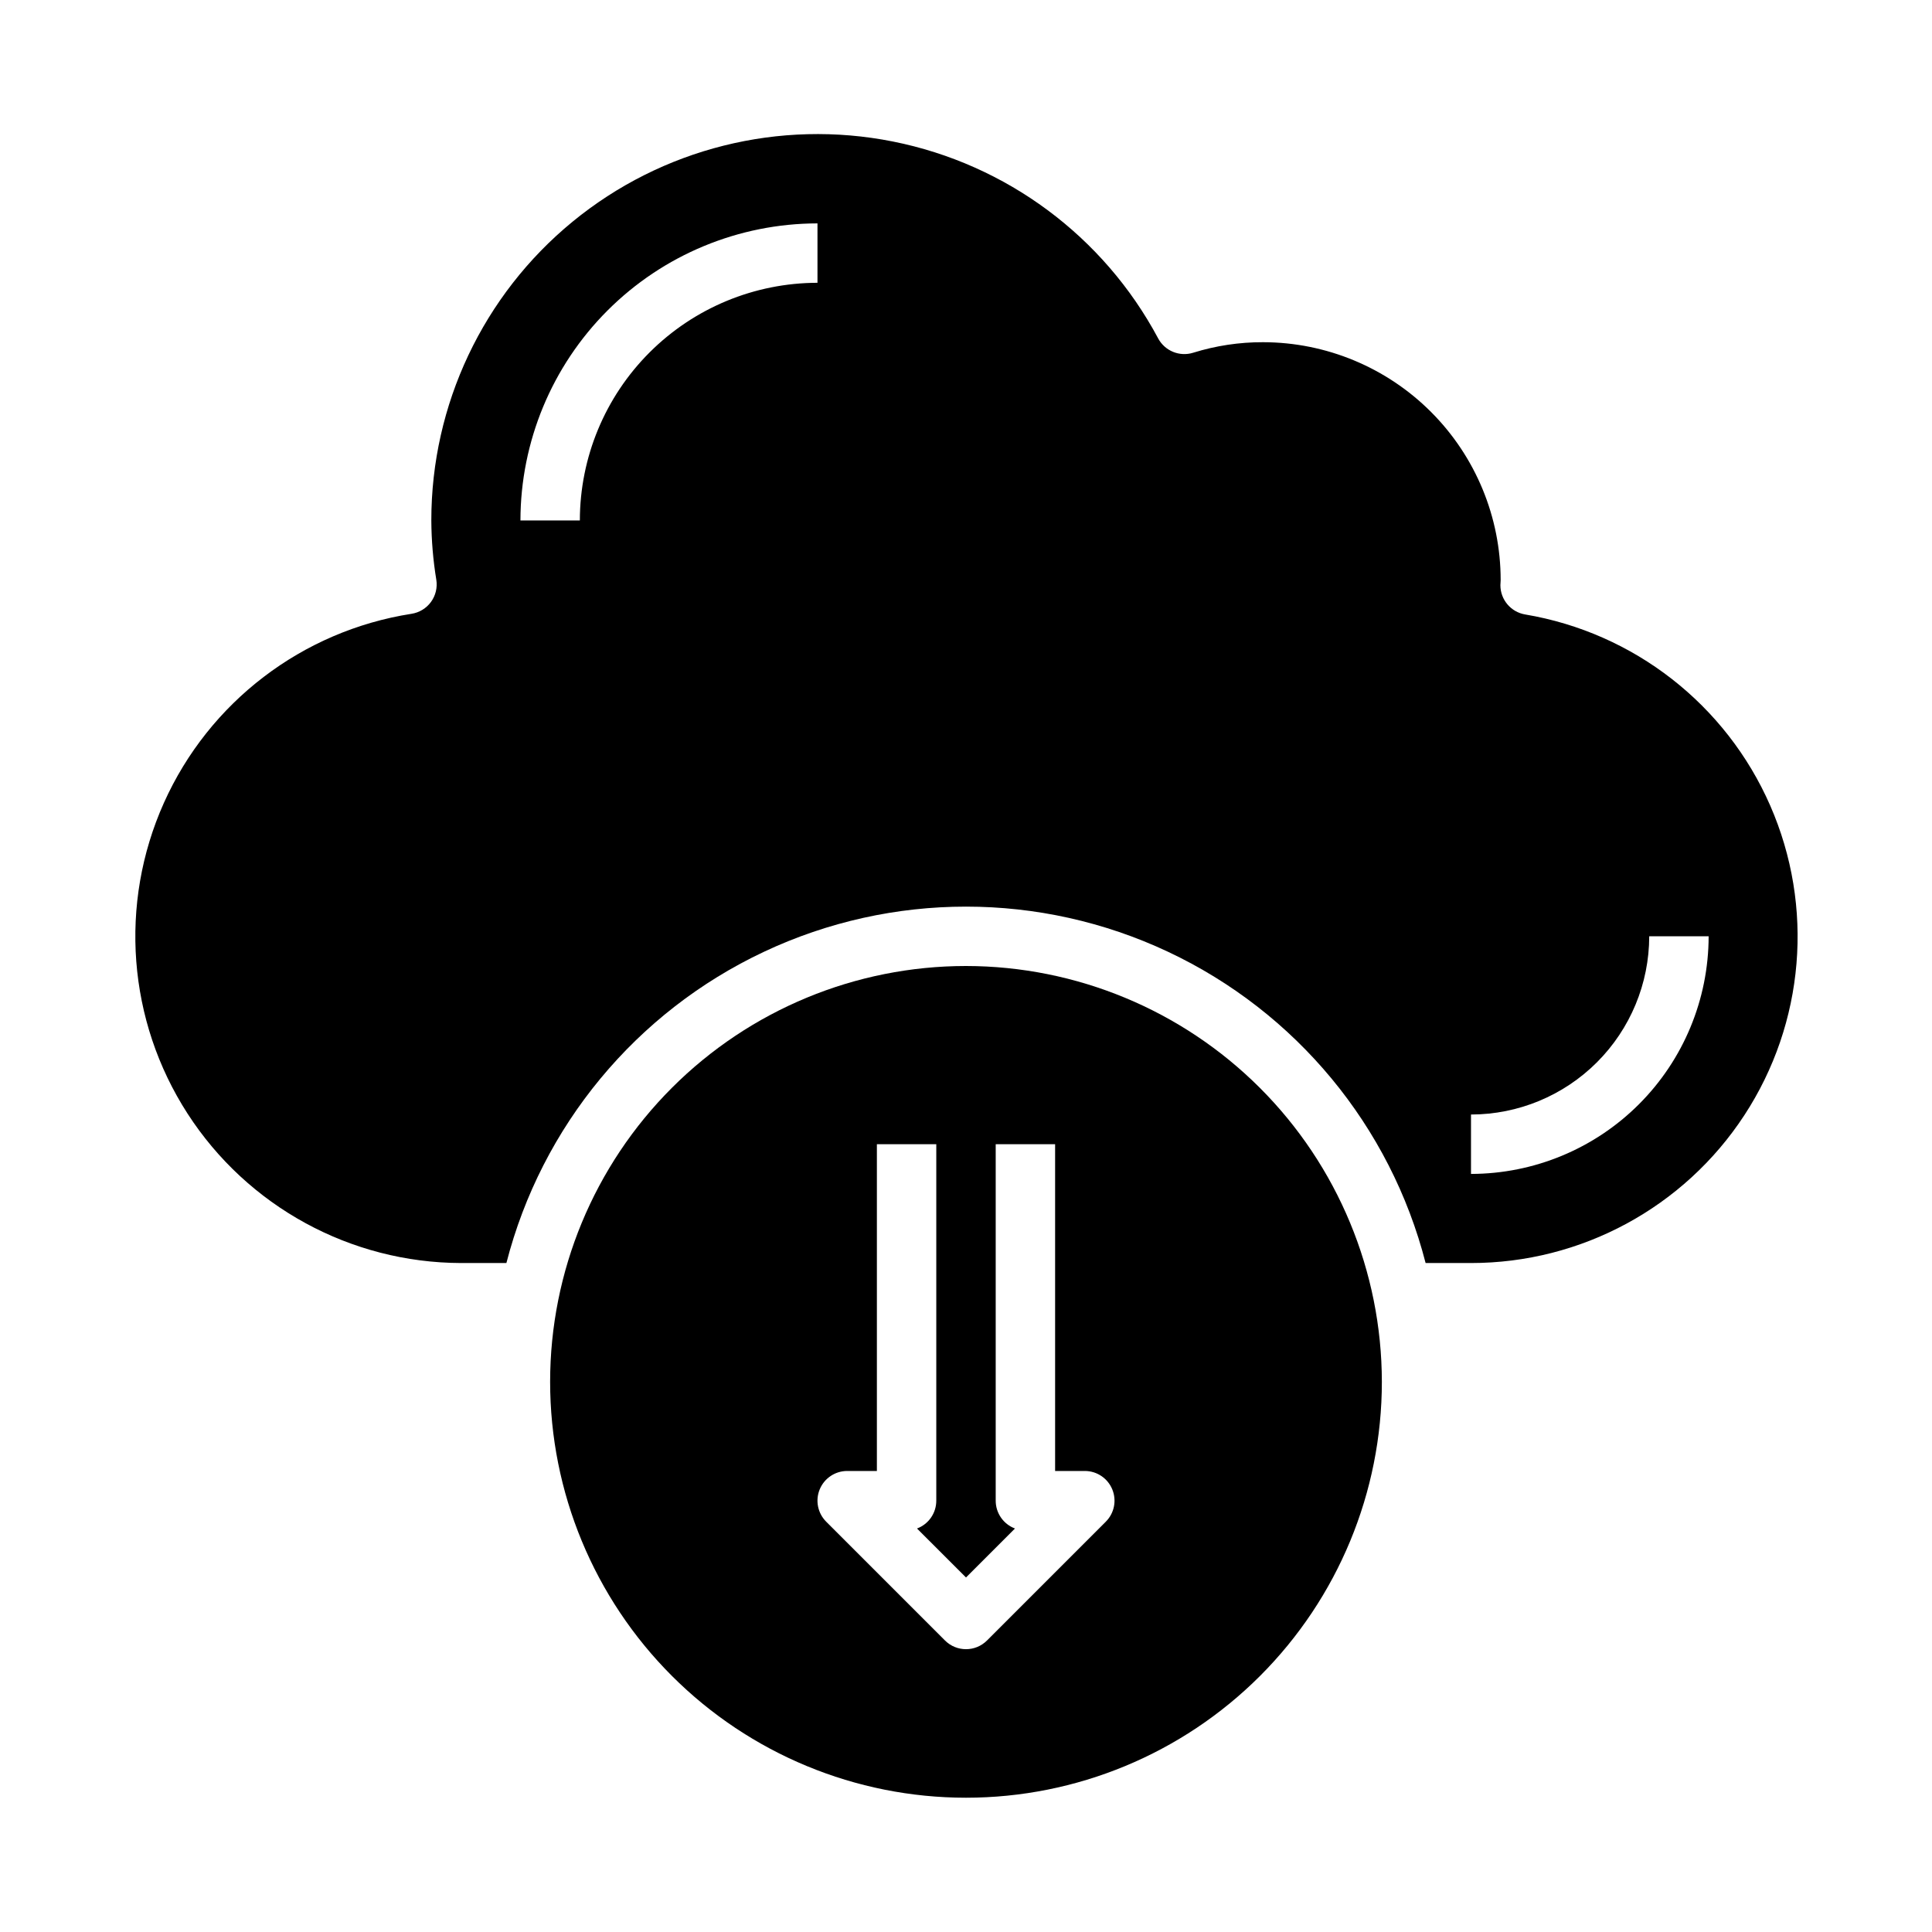 <?xml version="1.0" encoding="UTF-8"?>
<!-- Uploaded to: ICON Repo, www.iconrepo.com, Generator: ICON Repo Mixer Tools -->
<svg fill="#000000" width="800px" height="800px" version="1.1" viewBox="144 144 512 512" xmlns="http://www.w3.org/2000/svg">
 <g>
  <path d="m400 400c-29.23 0-57.262 11.609-77.93 32.277-20.668 20.668-32.281 48.699-32.281 77.93s11.613 57.262 32.281 77.93c20.668 20.668 48.699 32.277 77.93 32.277 29.227 0 57.258-11.609 77.926-32.277s32.281-48.699 32.281-77.93c-0.031-29.219-11.652-57.234-32.312-77.895-20.664-20.66-48.676-32.281-77.895-32.312zm37.055 147.26-31.488 31.488h-0.004c-3.074 3.07-8.055 3.07-11.129 0l-31.488-31.488c-2.25-2.254-2.926-5.637-1.707-8.578s4.09-4.859 7.273-4.859h7.871v-86.594h15.742v94.465c0.004 3.285-2.031 6.223-5.109 7.375l12.984 12.98 12.98-12.98c-3.074-1.152-5.113-4.09-5.109-7.375v-94.465h15.742v86.594h7.875c3.184 0 6.051 1.918 7.269 4.859s0.547 6.324-1.707 8.578z"/>
  <path d="m548.19 306.84c-3.789-0.633-6.57-3.914-6.57-7.762 0-0.219 0.047-1.133 0.07-1.348v0.004c-0.004-16.707-6.637-32.73-18.441-44.551-11.805-11.824-27.82-18.477-44.527-18.496-6.273-0.02-12.512 0.922-18.5 2.785-3.606 1.133-7.508-0.457-9.297-3.785-14.434-27.047-40.227-46.195-70.293-52.184-30.062-5.988-61.227 1.816-84.922 21.266-23.691 19.449-37.422 48.496-37.406 79.148 0.027 5.273 0.469 10.539 1.324 15.746 0.324 2.066-0.188 4.18-1.422 5.871-1.238 1.688-3.098 2.816-5.168 3.133-28.945 4.527-53.641 23.391-65.617 50.129-11.973 26.742-9.609 57.727 6.289 82.336 15.898 24.609 43.168 39.508 72.469 39.586h12.02c9.328-36.293 34.355-66.539 68.266-82.488 33.91-15.953 73.164-15.953 107.07 0 33.91 15.949 58.938 46.195 68.266 82.488h12.023c29.207 0.008 56.453-14.719 72.441-39.164 15.992-24.445 18.57-55.305 6.859-82.066-11.707-26.762-36.129-45.805-64.938-50.648zm-187.55-87.898c-16.695 0.02-32.703 6.66-44.508 18.465-11.809 11.809-18.449 27.816-18.465 44.512h-15.746c0.023-20.871 8.324-40.879 23.082-55.637s34.766-23.059 55.637-23.082zm173.19 236.16v-15.742c12.523-0.012 24.527-4.992 33.383-13.848s13.836-20.863 13.848-33.387h15.746c-0.02 16.699-6.66 32.707-18.469 44.512-11.805 11.805-27.812 18.445-44.508 18.465z"/>
 </g>
</svg>